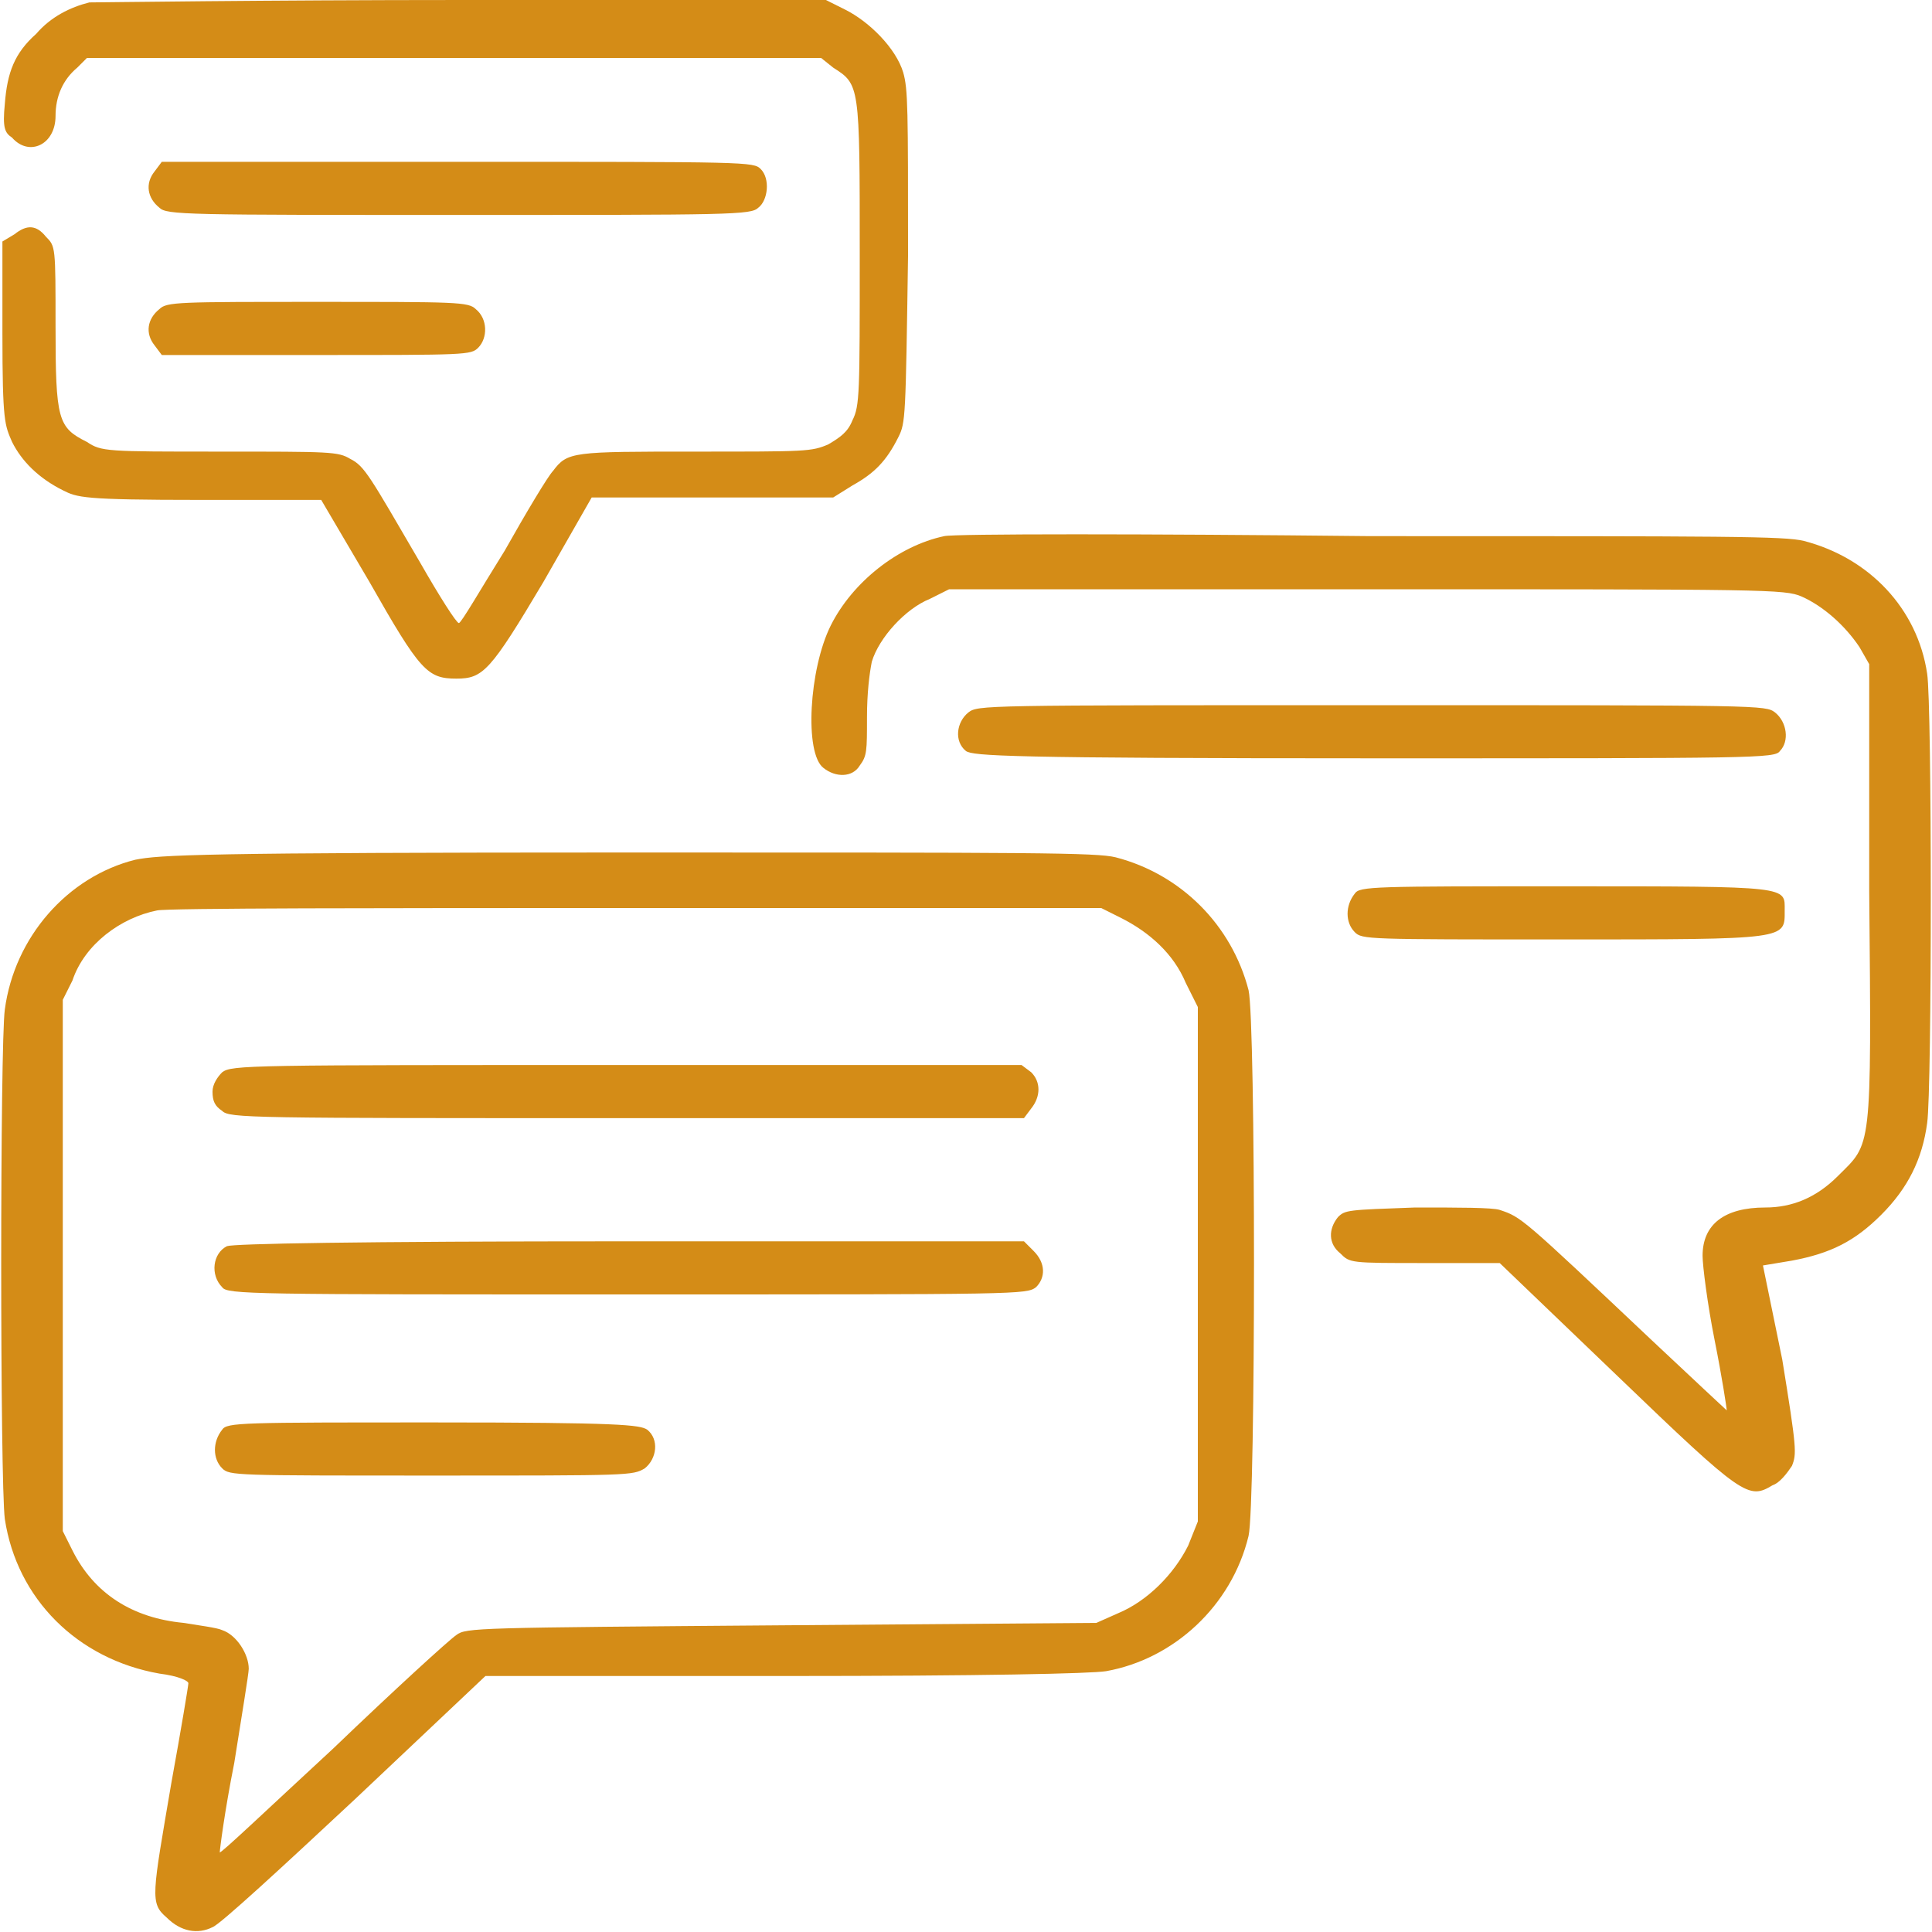 <?xml version="1.0" encoding="utf-8"?>
<!-- Generator: Adobe Illustrator 24.1.2, SVG Export Plug-In . SVG Version: 6.00 Build 0)  -->
<svg version="1.1" id="Слой_1" xmlns="http://www.w3.org/2000/svg" xmlns:xlink="http://www.w3.org/1999/xlink" x="0px" y="0px"
	 viewBox="0 0 80 80" style="enable-background:new 0 0 80 80;" xml:space="preserve">
<style type="text/css">
	.st0{fill-rule:evenodd;clip-rule:evenodd;fill:#D48C17;}
</style>
<path class="st0" d="M3.7,0.1C2.9,0.3,2.1,0.7,1.5,1.4C0.6,2.2,0.3,3,0.2,4.3c-0.1,1,0,1.2,0.3,1.4C1.2,6.5,2.3,6,2.3,4.8
	c0-0.8,0.3-1.5,0.9-2l0.4-0.4l15.2,0l15.2,0l0.5,0.4c1.1,0.7,1.1,0.7,1.1,7.7c0,5.8,0,6.3-0.3,6.9c-0.2,0.5-0.5,0.7-1,1
	c-0.7,0.3-0.9,0.3-5.5,0.3c-5.1,0-5.3,0-5.9,0.8c-0.2,0.2-1.1,1.7-2,3.3c-1,1.6-1.8,3-1.9,3c-0.1,0-0.8-1.1-1.6-2.5
	c-2.1-3.6-2.3-4-2.9-4.3c-0.5-0.3-0.8-0.3-5.4-0.3c-4.7,0-4.9,0-5.5-0.4c-1.2-0.6-1.3-0.9-1.3-4.8c0-3.3,0-3.3-0.4-3.7
	C1.5,9.3,1.1,9.3,0.6,9.7L0.1,10l0,3.8c0,3.7,0.1,3.8,0.4,4.5c0.4,0.8,1.1,1.5,2.1,2c0.6,0.3,0.8,0.4,5.7,0.4l5,0l2,3.4
	c2.1,3.7,2.4,4,3.6,4c1.1,0,1.4-0.3,3.6-4l2-3.5l5,0l5,0l0.8-0.5c0.9-0.5,1.4-1,1.9-2c0.3-0.6,0.3-0.8,0.4-7.5c0-6.1,0-6.9-0.2-7.6
	c-0.3-1-1.4-2.1-2.4-2.6l-0.8-0.4l-15,0C11,0,4.1,0.1,3.7,0.1z M6.4,7.1C6,7.6,6.1,8.2,6.6,8.6C6.9,8.9,7.7,8.9,19,8.9
	c11.3,0,12.1,0,12.4-0.3c0.4-0.3,0.5-1.2,0.1-1.6C31.2,6.7,31,6.7,19,6.7H6.7L6.4,7.1z M6.6,12.8c-0.5,0.4-0.6,1-0.2,1.5l0.3,0.4
	h6.4c6.2,0,6.4,0,6.7-0.3c0.4-0.4,0.4-1.2-0.1-1.6c-0.3-0.3-0.8-0.3-6.6-0.3C7.4,12.5,6.9,12.5,6.6,12.8z M39.1,22.2
	c-1.9,0.4-3.8,1.9-4.7,3.7c-0.9,1.8-1.1,5.3-0.3,5.9c0.5,0.4,1.2,0.4,1.5-0.1c0.3-0.4,0.3-0.6,0.3-2c0-1,0.1-1.8,0.2-2.3
	c0.3-1,1.4-2.2,2.4-2.6l0.8-0.4h17.3c16.6,0,17.3,0,18,0.3c0.9,0.4,1.8,1.2,2.4,2.1l0.4,0.7l0,9.4c0.1,10.9,0.1,10.4-1.3,11.8
	c-0.9,0.9-1.9,1.3-3,1.3c-1.7,0-2.6,0.7-2.6,2c0,0.4,0.2,2,0.5,3.5c0.3,1.5,0.5,2.8,0.5,2.9c0,0-1.4-1.3-3.1-2.9
	c-5.4-5.1-5.4-5.1-6.3-5.4C61.8,50,60.4,50,58.6,50c-2.8,0.1-2.9,0.1-3.2,0.4c-0.4,0.5-0.4,1.1,0.1,1.5c0.4,0.4,0.4,0.4,3.5,0.4
	l3.1,0L67,57c5.2,5,5.4,5.1,6.4,4.5c0.3-0.1,0.6-0.5,0.8-0.8c0.2-0.5,0.2-0.7-0.4-4.4L73,52.4l1.2-0.2c1.6-0.3,2.6-0.8,3.7-1.9
	c1.1-1.1,1.7-2.3,1.9-3.8c0.2-1.4,0.2-17.3,0-18.6c-0.4-2.7-2.4-4.8-5.1-5.5c-0.8-0.2-3.1-0.2-18-0.2C47.4,22.1,39.5,22.1,39.1,22.2
	z M40.1,29.5c-0.5,0.4-0.6,1.2-0.1,1.6c0.3,0.2,1.7,0.3,16.9,0.3c15.8,0,16.6,0,16.8-0.3c0.4-0.4,0.3-1.2-0.2-1.6
	c-0.4-0.3-0.5-0.3-16.7-0.3C40.6,29.2,40.5,29.2,40.1,29.5z M5.6,35.6c-2.8,0.7-5,3.2-5.4,6.2C0,43.2,0,61.4,0.2,62.9
	c0.5,3.3,3,5.8,6.4,6.4c0.8,0.1,1.2,0.3,1.2,0.4c0,0.1-0.3,1.9-0.7,4.1c-0.8,4.7-0.9,5-0.2,5.6c0.6,0.6,1.3,0.7,1.9,0.4
	c0.3-0.1,2.9-2.5,5.9-5.3l5.4-5.1h12.4c8.2,0,12.7-0.1,13.3-0.2c2.8-0.5,5.2-2.7,5.9-5.6c0.3-1.3,0.3-21.3,0-22.6
	c-0.7-2.7-2.8-4.8-5.5-5.5c-0.8-0.2-3.4-0.2-20.2-0.2C8.2,35.3,6.6,35.4,5.6,35.6z M56.1,37c-0.4,0.5-0.4,1.2,0,1.6
	c0.3,0.3,0.5,0.3,8.6,0.3c9.4,0,9.2,0,9.2-1.2c0-1,0.3-1-9.1-1C56.9,36.7,56.3,36.7,56.1,37z M46.4,38c1.2,0.6,2.2,1.5,2.7,2.7
	l0.5,1v10.7V63L49.2,64c-0.6,1.2-1.7,2.3-2.9,2.8l-0.9,0.4l-13,0.1c-12.7,0.1-13.1,0.1-13.5,0.4c-0.3,0.2-2.6,2.3-5.1,4.7
	c-2.6,2.4-4.7,4.4-4.7,4.3c0-0.1,0.2-1.7,0.6-3.7c0.3-1.9,0.6-3.7,0.6-3.9c0-0.6-0.5-1.4-1.1-1.6c-0.2-0.1-1-0.2-1.6-0.3
	c-2.1-0.2-3.7-1.2-4.6-3l-0.4-0.8v-11v-11l0.4-0.8C3.5,39.1,5,38,6.5,37.7c0.4-0.1,9.3-0.1,19.9-0.1l19.2,0L46.4,38z M9.2,44.4
	c-0.2,0.2-0.4,0.5-0.4,0.8c0,0.4,0.1,0.6,0.4,0.8c0.3,0.3,1.1,0.3,16.8,0.3h16.4l0.3-0.4c0.4-0.5,0.4-1.1,0-1.5l-0.4-0.3H26
	C10.3,44.1,9.6,44.1,9.2,44.4z M9.4,51.6c-0.6,0.3-0.7,1.2-0.2,1.7c0.2,0.3,1.2,0.3,16.8,0.3c16.3,0,16.5,0,16.9-0.3
	c0.4-0.4,0.4-1-0.1-1.5l-0.4-0.4l-16.3,0C14.6,51.4,9.7,51.5,9.4,51.6z M9.2,59.2c-0.4,0.5-0.4,1.2,0,1.6c0.3,0.3,0.5,0.3,8.7,0.3
	c8.2,0,8.3,0,8.8-0.3c0.5-0.4,0.6-1.2,0.1-1.6c-0.3-0.2-1.1-0.3-8.8-0.3C10,58.9,9.4,58.9,9.2,59.2z"/>
</svg>
